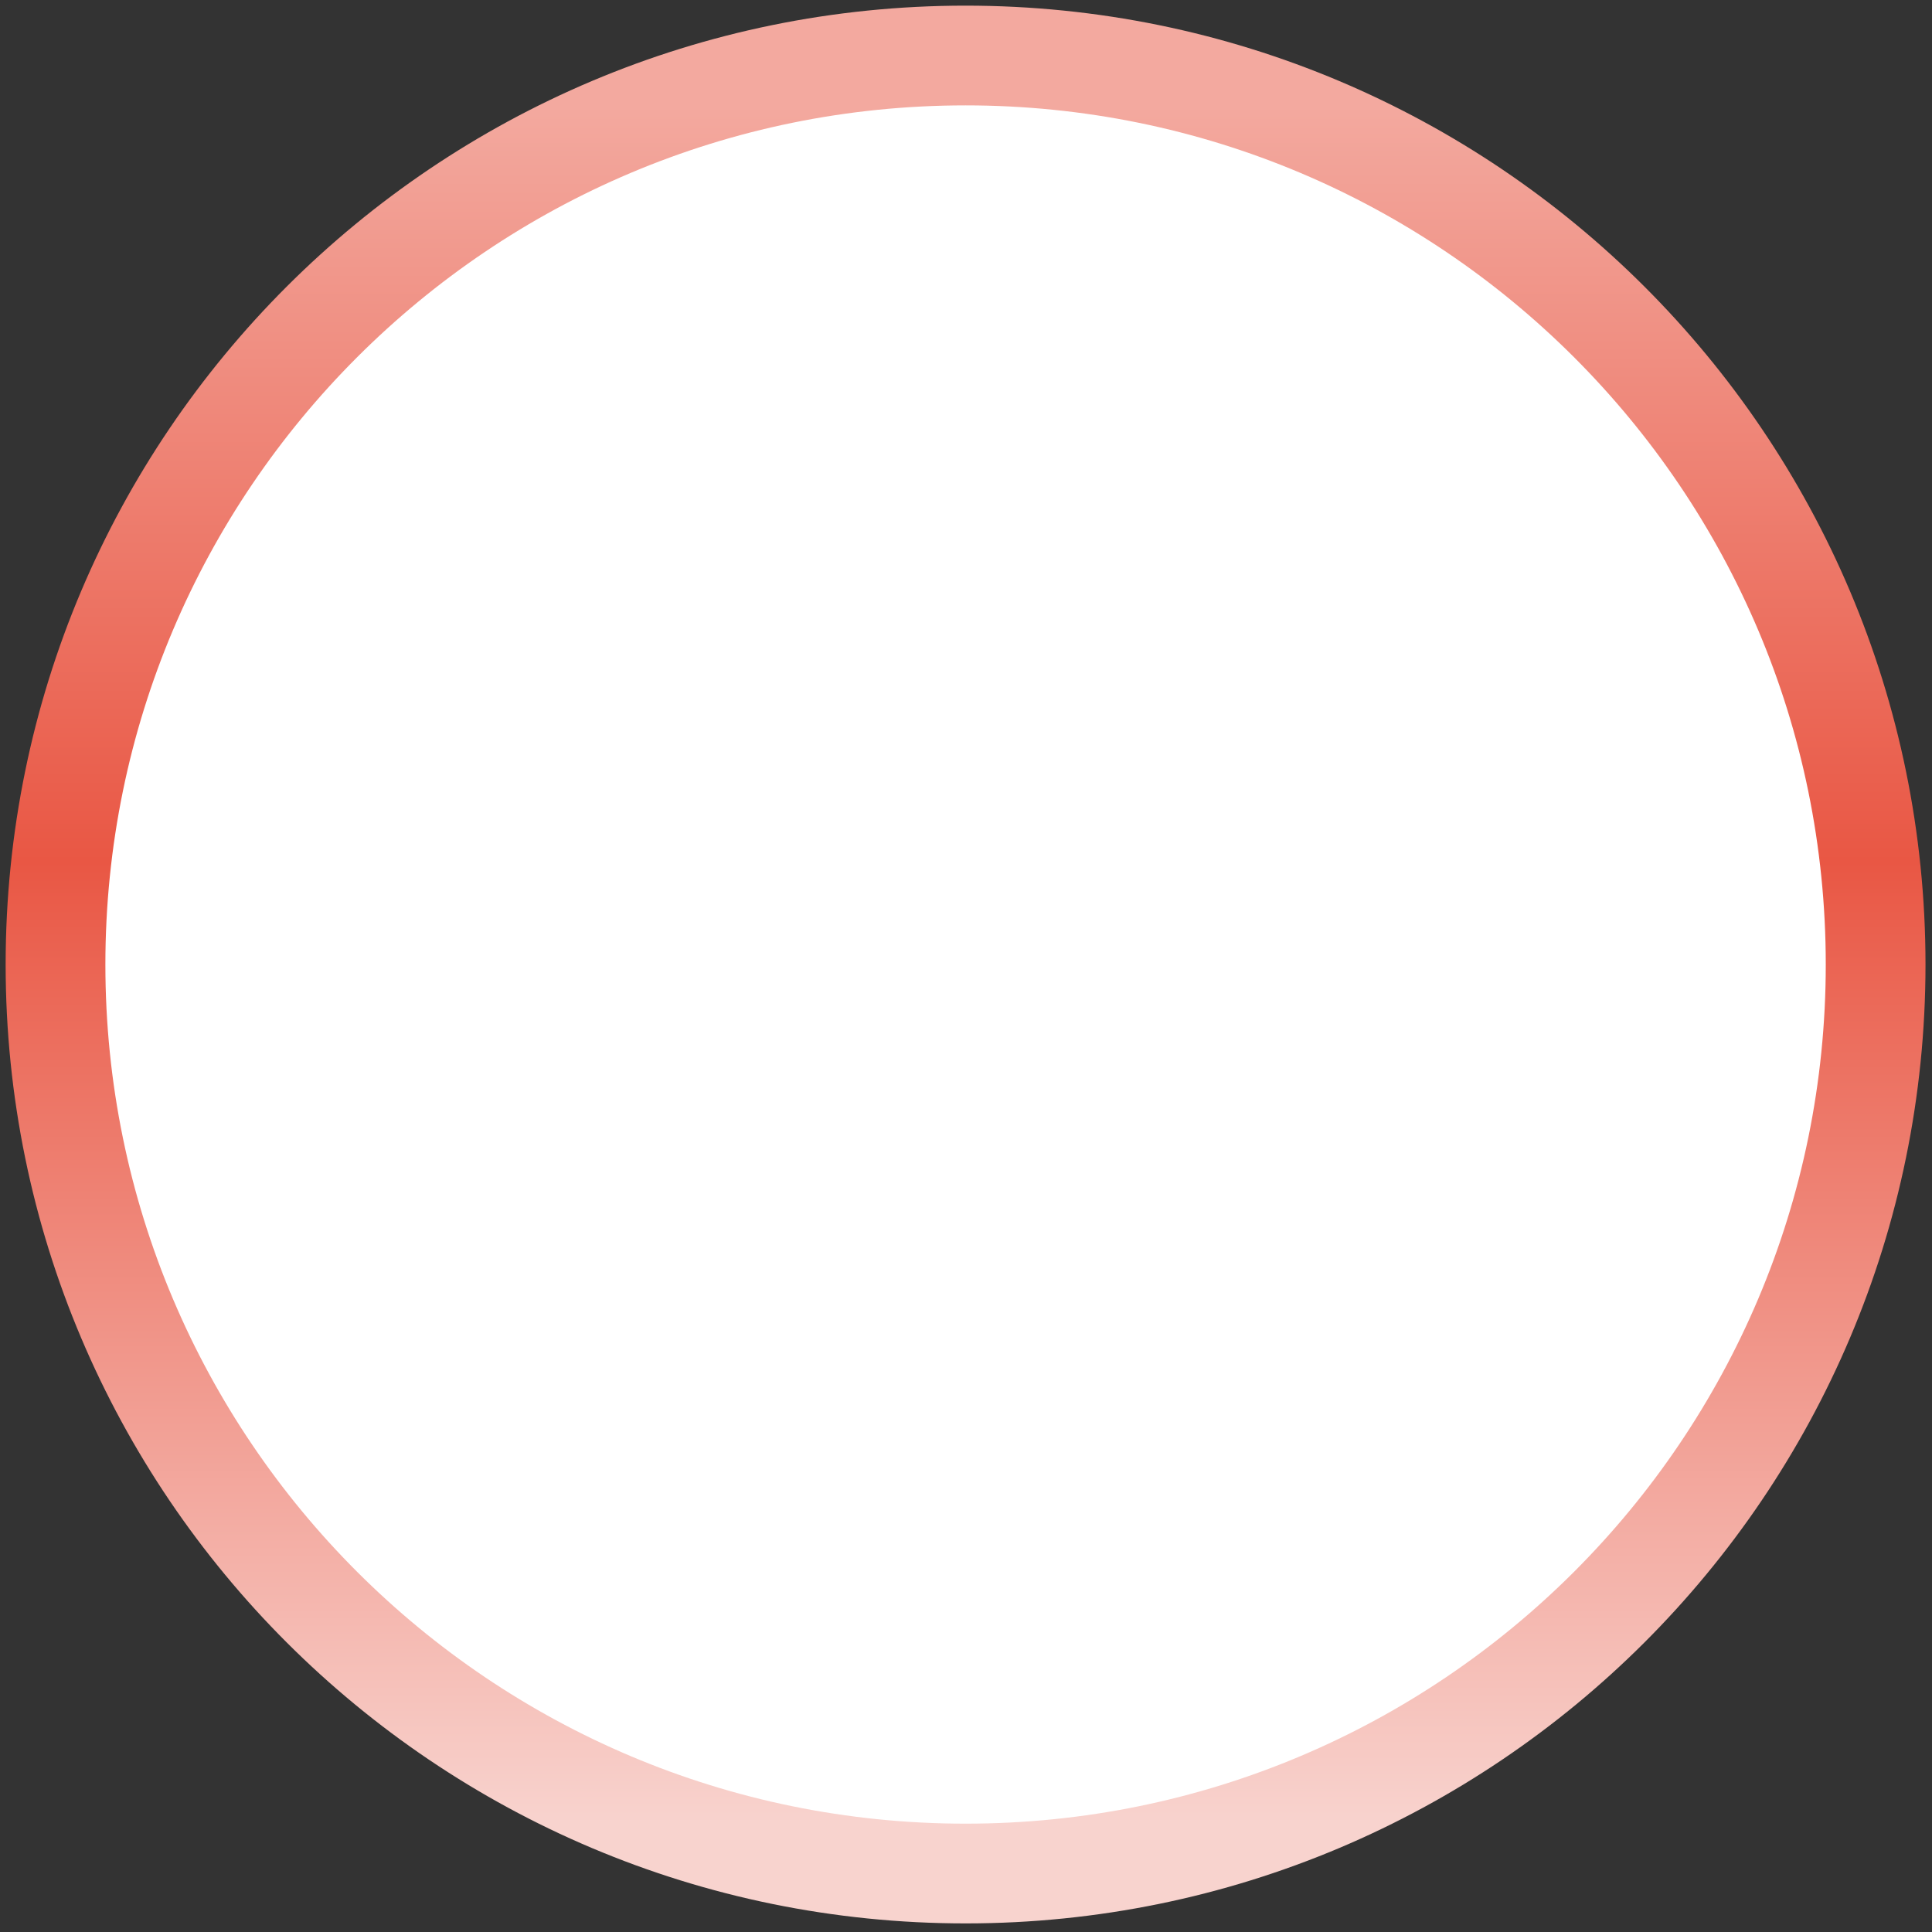<svg width="165" height="165" viewBox="0 0 165 165" fill="none" xmlns="http://www.w3.org/2000/svg">
<rect x="0" y="0" width="165" height="165" fill="#333333" stroke="none"/>
<path d="M82.464 160.007C125.384 160.007 160.186 125.254 160.186 82.374C160.186 39.494 125.384 4.741 82.464 4.741C39.544 4.741 4.741 39.494 4.741 82.374C4.741 125.254 39.544 160.007 82.464 160.007Z" fill="white" stroke="url(#paint0_linear_565_2705)" stroke-width="8.518"/>
<defs>
<linearGradient id="paint0_linear_565_2705" x1="82.464" y1="9" x2="82.464" y2="155.748" gradientUnits="userSpaceOnUse">
<stop stop-color="#F3A99F"/>
<stop offset="0.44" stop-color="#E95744"/>
<stop offset="1" stop-color="#F8D3CE"/>
</linearGradient>
</defs>
</svg>
